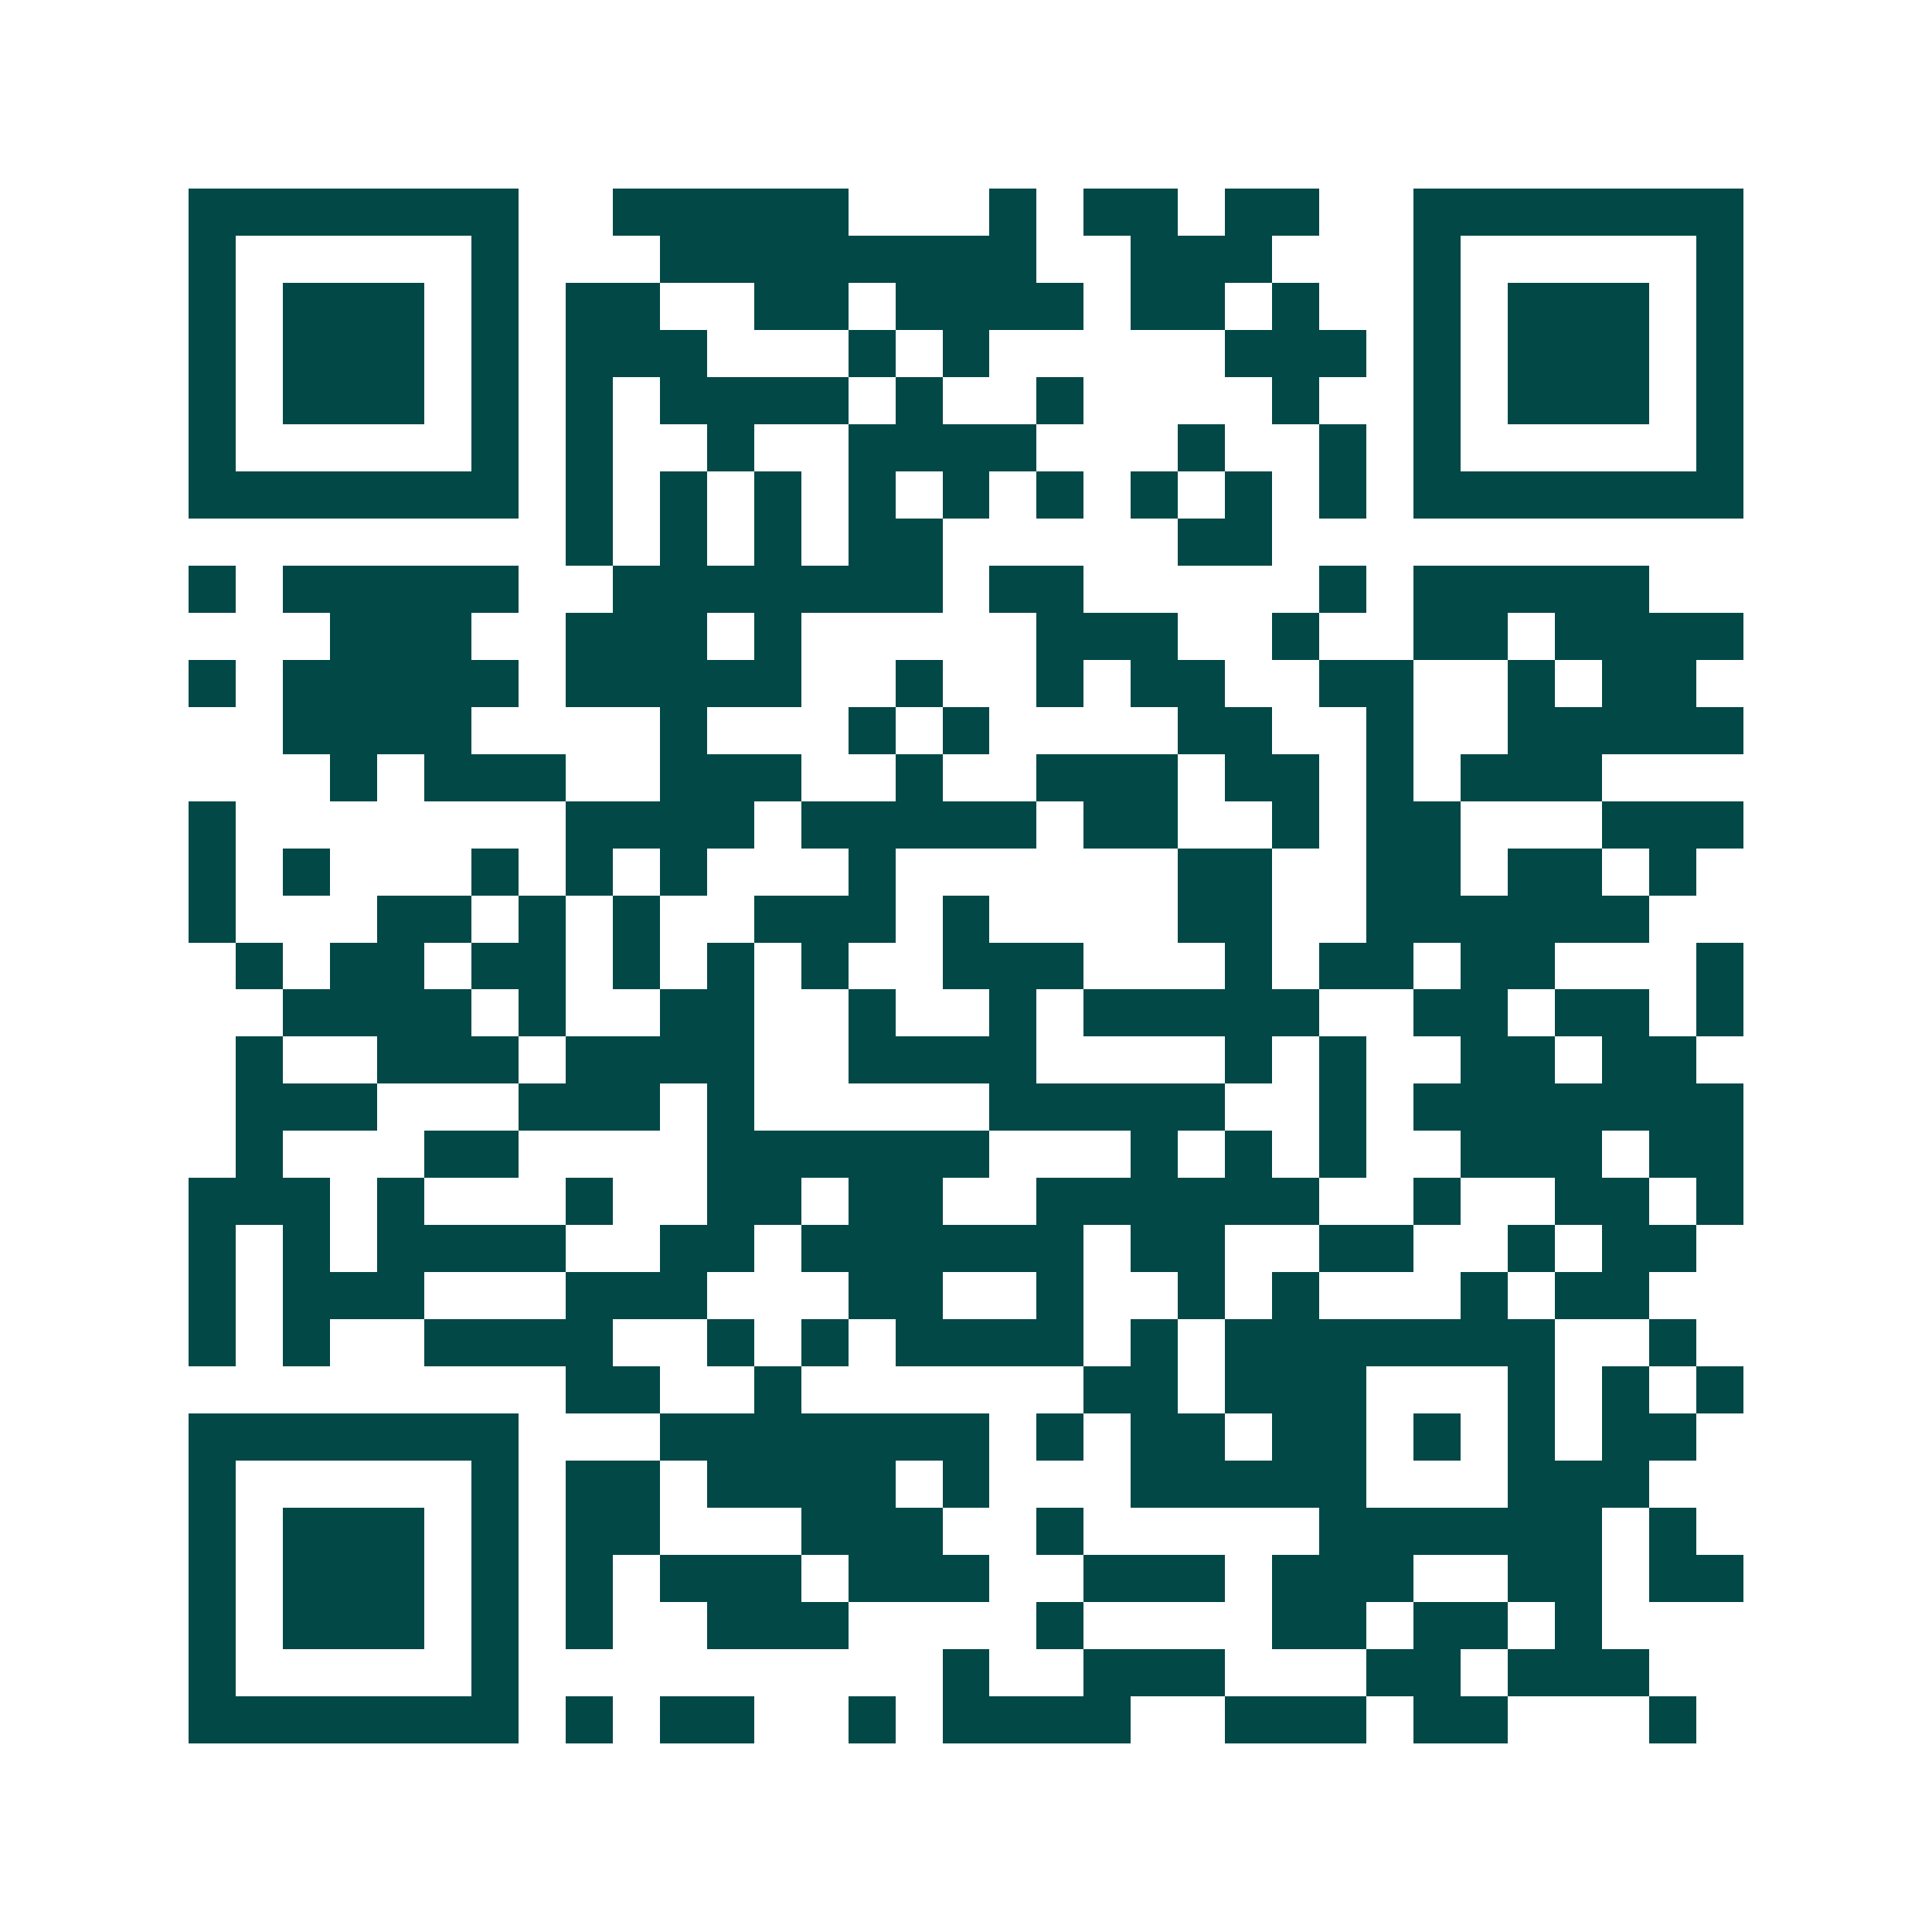 <svg xmlns="http://www.w3.org/2000/svg" width="200" height="200" viewBox="0 0 41 41" shape-rendering="crispEdges"><path fill="#ffffff" d="M0 0h41v41H0z"/><path stroke="#014847" d="M4 4.5h7m2 0h5m3 0h1m1 0h2m1 0h2m2 0h7M4 5.5h1m5 0h1m3 0h8m2 0h3m3 0h1m5 0h1M4 6.5h1m1 0h3m1 0h1m1 0h2m2 0h2m1 0h4m1 0h2m1 0h1m2 0h1m1 0h3m1 0h1M4 7.5h1m1 0h3m1 0h1m1 0h3m3 0h1m1 0h1m5 0h3m1 0h1m1 0h3m1 0h1M4 8.5h1m1 0h3m1 0h1m1 0h1m1 0h4m1 0h1m2 0h1m4 0h1m2 0h1m1 0h3m1 0h1M4 9.5h1m5 0h1m1 0h1m2 0h1m2 0h4m3 0h1m2 0h1m1 0h1m5 0h1M4 10.5h7m1 0h1m1 0h1m1 0h1m1 0h1m1 0h1m1 0h1m1 0h1m1 0h1m1 0h1m1 0h7M12 11.5h1m1 0h1m1 0h1m1 0h2m5 0h2M4 12.5h1m1 0h5m2 0h7m1 0h2m5 0h1m1 0h5M7 13.5h3m2 0h3m1 0h1m5 0h3m2 0h1m2 0h2m1 0h4M4 14.5h1m1 0h5m1 0h5m2 0h1m2 0h1m1 0h2m2 0h2m2 0h1m1 0h2M6 15.5h4m4 0h1m3 0h1m1 0h1m4 0h2m2 0h1m2 0h5M7 16.5h1m1 0h3m2 0h3m2 0h1m2 0h3m1 0h2m1 0h1m1 0h3M4 17.5h1m7 0h4m1 0h5m1 0h2m2 0h1m1 0h2m3 0h3M4 18.5h1m1 0h1m3 0h1m1 0h1m1 0h1m3 0h1m6 0h2m2 0h2m1 0h2m1 0h1M4 19.5h1m3 0h2m1 0h1m1 0h1m2 0h3m1 0h1m4 0h2m2 0h6M5 20.5h1m1 0h2m1 0h2m1 0h1m1 0h1m1 0h1m2 0h3m3 0h1m1 0h2m1 0h2m3 0h1M6 21.5h4m1 0h1m2 0h2m2 0h1m2 0h1m1 0h5m2 0h2m1 0h2m1 0h1M5 22.5h1m2 0h3m1 0h4m2 0h4m4 0h1m1 0h1m2 0h2m1 0h2M5 23.5h3m3 0h3m1 0h1m5 0h5m2 0h1m1 0h7M5 24.5h1m3 0h2m4 0h6m3 0h1m1 0h1m1 0h1m2 0h3m1 0h2M4 25.5h3m1 0h1m3 0h1m2 0h2m1 0h2m2 0h6m2 0h1m2 0h2m1 0h1M4 26.5h1m1 0h1m1 0h4m2 0h2m1 0h6m1 0h2m2 0h2m2 0h1m1 0h2M4 27.5h1m1 0h3m3 0h3m3 0h2m2 0h1m2 0h1m1 0h1m3 0h1m1 0h2M4 28.5h1m1 0h1m2 0h4m2 0h1m1 0h1m1 0h4m1 0h1m1 0h7m2 0h1M12 29.5h2m2 0h1m6 0h2m1 0h3m3 0h1m1 0h1m1 0h1M4 30.5h7m3 0h7m1 0h1m1 0h2m1 0h2m1 0h1m1 0h1m1 0h2M4 31.5h1m5 0h1m1 0h2m1 0h4m1 0h1m3 0h5m3 0h3M4 32.5h1m1 0h3m1 0h1m1 0h2m3 0h3m2 0h1m5 0h6m1 0h1M4 33.5h1m1 0h3m1 0h1m1 0h1m1 0h3m1 0h3m2 0h3m1 0h3m2 0h2m1 0h2M4 34.5h1m1 0h3m1 0h1m1 0h1m2 0h3m4 0h1m4 0h2m1 0h2m1 0h1M4 35.5h1m5 0h1m9 0h1m2 0h3m3 0h2m1 0h3M4 36.5h7m1 0h1m1 0h2m2 0h1m1 0h4m2 0h3m1 0h2m3 0h1"/></svg>

